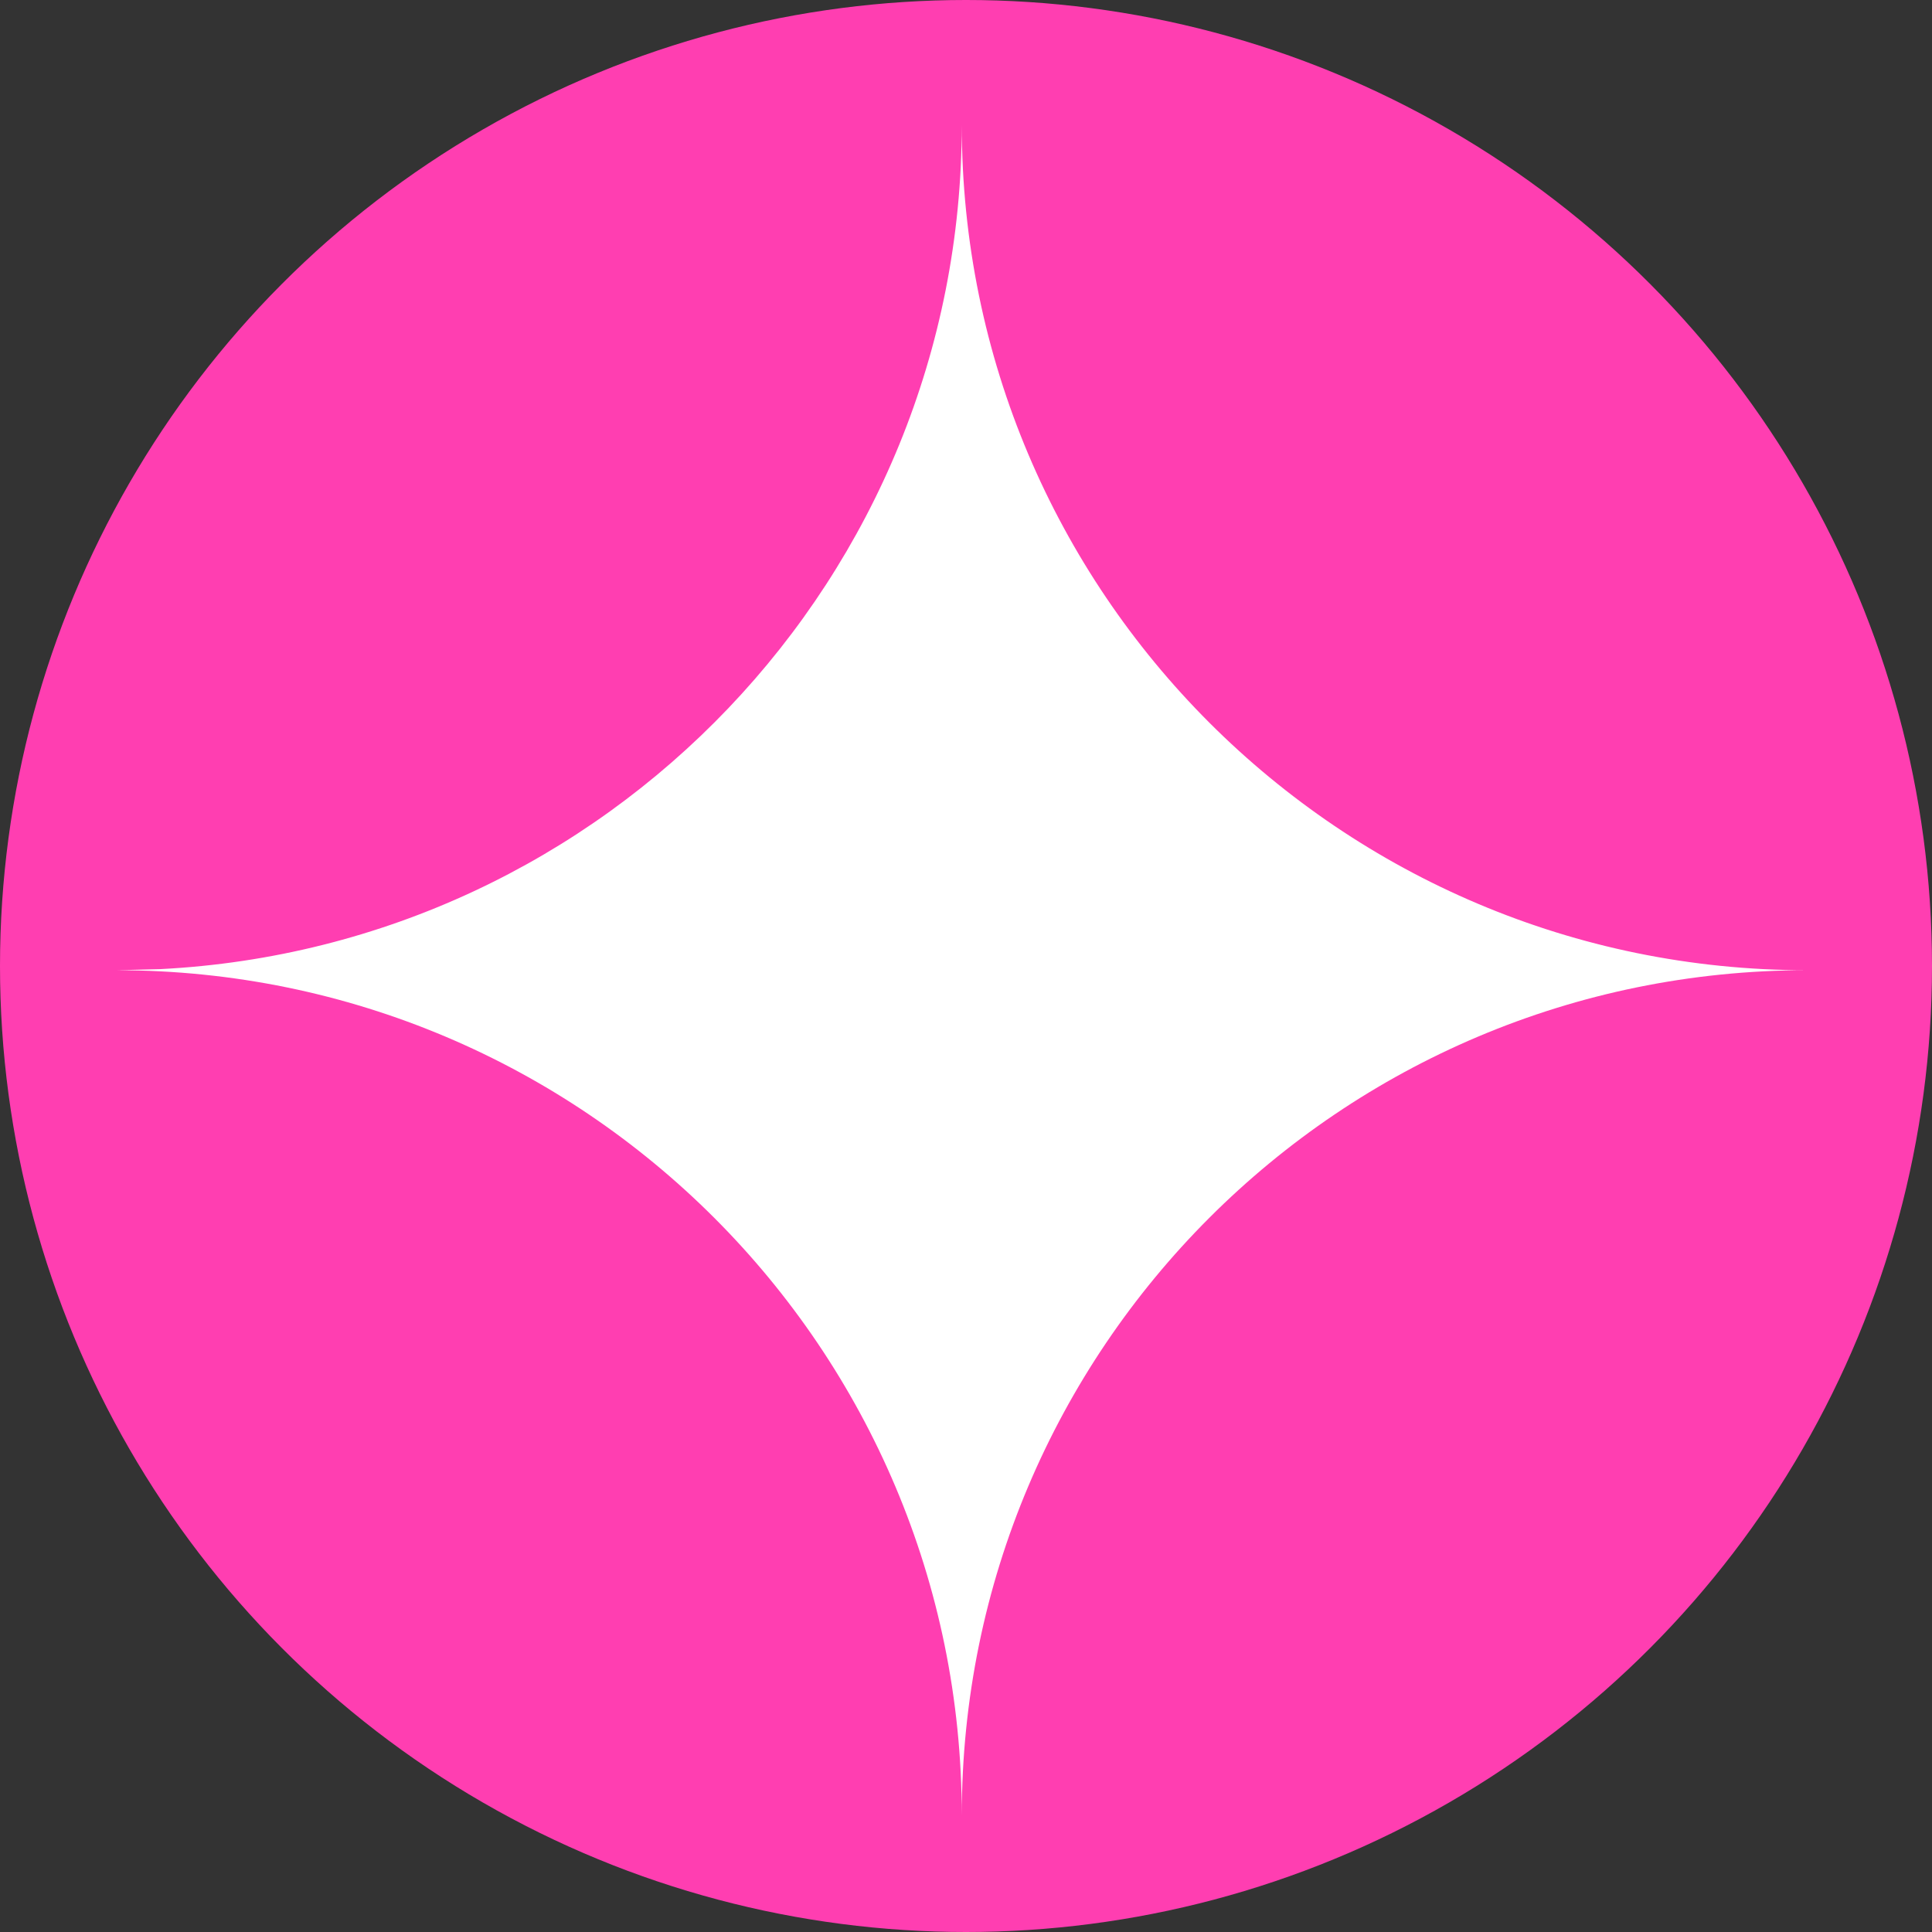 <svg width="16" height="16" viewBox="0 0 16 16" fill="none" xmlns="http://www.w3.org/2000/svg">
<rect x="0" y="0" width="16" height="16" fill="#333333" stroke="none"/>
<g clip-path="url(#clip0_1309_9498)">
<circle cx="8" cy="8" r="8" fill="#FF3EB1"/>
<path d="M7.965 1.035C7.965 4.78 5.024 7.839 1.325 8.026L0.965 8.035C4.831 8.035 7.965 11.169 7.965 15.035C7.965 11.169 11.099 8.035 14.965 8.035C11.099 8.035 7.965 4.901 7.965 1.035Z" fill="white"/>
</g>
<defs>
<clipPath id="clip0_1309_9498">
<rect width="16" height="16" fill="white"/>
</clipPath>
</defs>
</svg>
